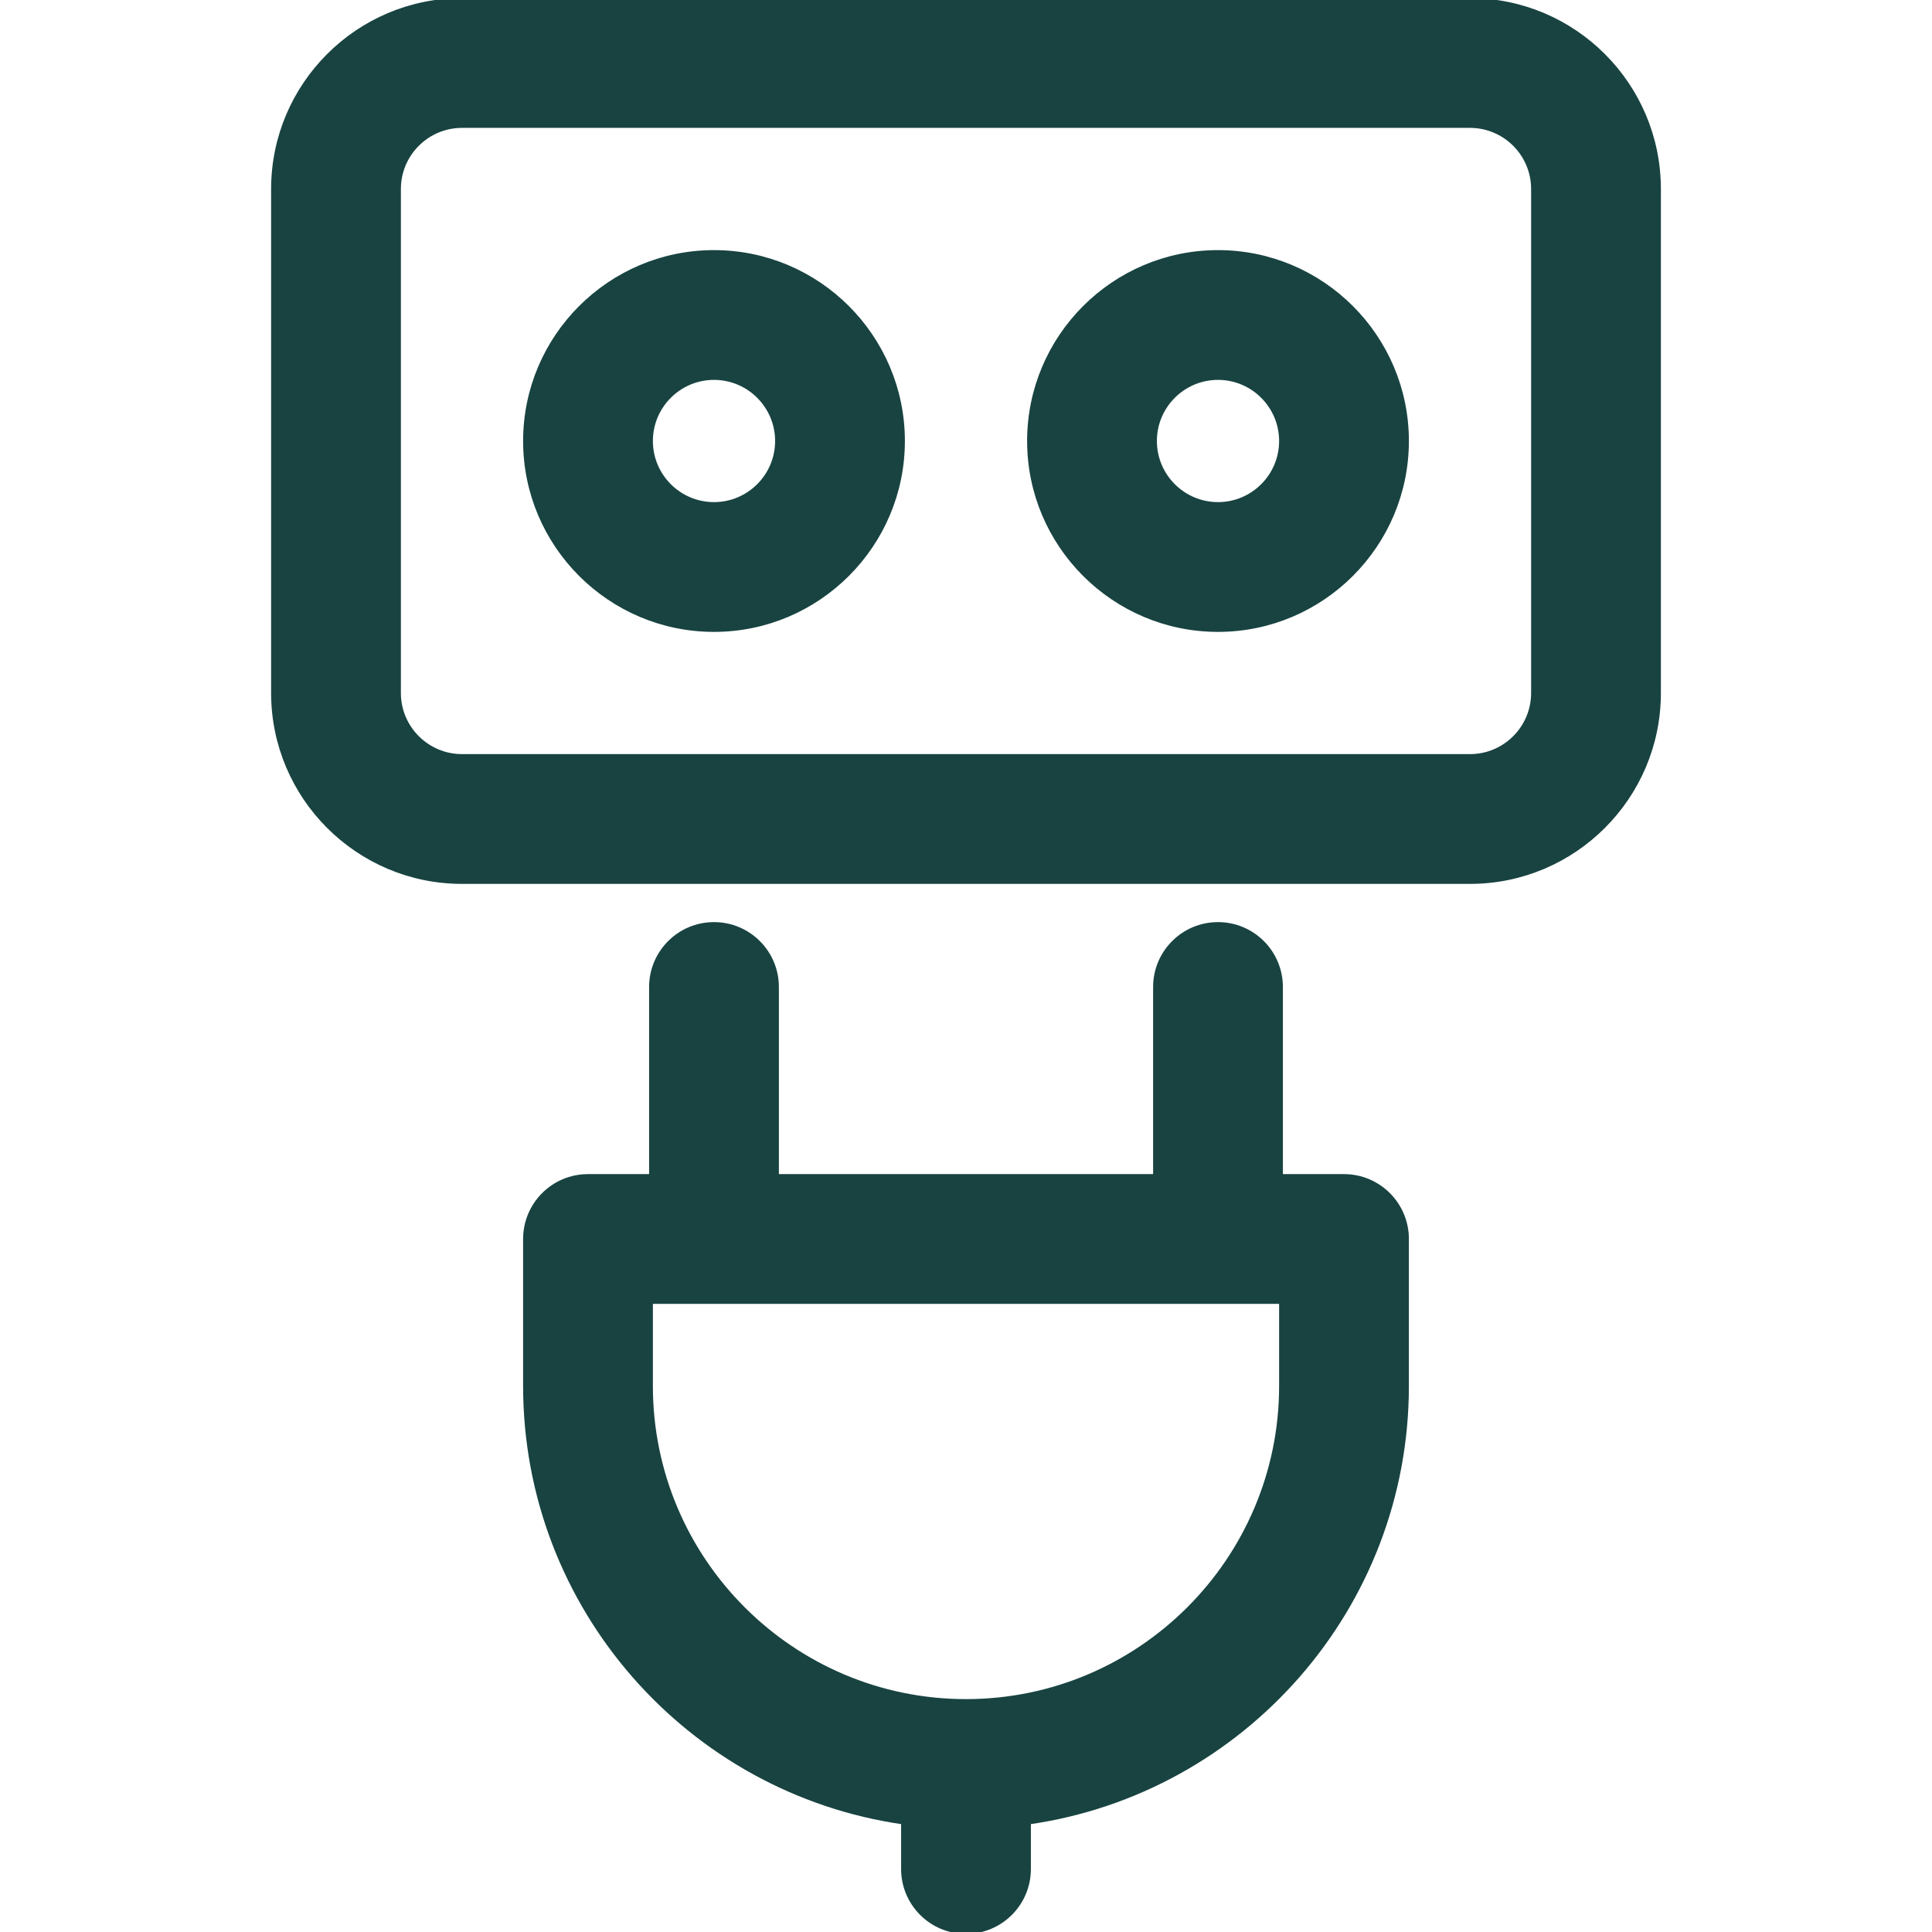 <!DOCTYPE svg PUBLIC "-//W3C//DTD SVG 1.1//EN" "http://www.w3.org/Graphics/SVG/1.1/DTD/svg11.dtd">
<!-- Uploaded to: SVG Repo, www.svgrepo.com, Transformed by: SVG Repo Mixer Tools -->
<svg fill="#184341" height="800px" width="800px" version="1.1" id="Layer_1" xmlns="http://www.w3.org/2000/svg" xmlns:xlink="http://www.w3.org/1999/xlink" viewBox="0 0 512 512" xml:space="preserve" stroke="#184341">
<g id="SVGRepo_bgCarrier" stroke-width="0"/>
<g id="SVGRepo_tracerCarrier" stroke-linecap="round" stroke-linejoin="round"/>
<g id="SVGRepo_iconCarrier"> <g> <g> <path d="M356.174,311.652h-16.696v-50.087c0-9.22-7.475-16.696-16.696-16.696s-16.696,7.475-16.696,16.696v50.087H205.913v-50.087 c0-9.22-7.475-16.696-16.696-16.696s-16.696,7.475-16.696,16.696v50.087h-16.696c-9.22,0-16.696,7.475-16.696,16.696v38.956 c0,58.773,43.613,107.546,100.174,115.672v12.328c0,9.22,7.475,16.696,16.696,16.696s16.696-7.475,16.696-16.696v-12.328 c56.562-8.126,100.174-56.898,100.174-115.672v-38.956C372.87,319.127,365.394,311.652,356.174,311.652z M339.478,367.304 c0,46.03-37.448,83.478-83.478,83.478s-83.478-37.448-83.478-83.478v-22.261h166.957V367.304z"/> </g> </g> <g> <g> <path d="M189.217,66.783c-27.618,0-50.087,22.469-50.087,50.087c0,27.618,22.469,50.087,50.087,50.087 c27.618,0,50.087-22.469,50.087-50.087C239.304,89.252,216.835,66.783,189.217,66.783z M189.217,133.565 c-9.206,0-16.696-7.49-16.696-16.696s7.49-16.696,16.696-16.696s16.696,7.49,16.696,16.696S198.423,133.565,189.217,133.565z"/> </g> </g> <g> <g> <path d="M322.783,66.783c-27.618,0-50.087,22.469-50.087,50.087c0,27.618,22.469,50.087,50.087,50.087 s50.087-22.469,50.087-50.087C372.87,89.252,350.401,66.783,322.783,66.783z M322.783,133.565c-9.206,0-16.696-7.49-16.696-16.696 s7.49-16.696,16.696-16.696c9.206,0,16.696,7.49,16.696,16.696S331.989,133.565,322.783,133.565z"/> </g> </g> <g> <g> <path d="M389.565,0h-267.13C94.817,0,72.348,22.469,72.348,50.087v133.565c0,27.618,22.469,50.087,50.087,50.087h267.13 c27.618,0,50.087-22.469,50.087-50.087V50.087C439.652,22.469,417.183,0,389.565,0z M406.261,183.652 c0,9.206-7.49,16.696-16.696,16.696h-267.13c-9.206,0-16.696-7.49-16.696-16.696V50.087c0-9.206,7.49-16.696,16.696-16.696h267.13 c9.206,0,16.696,7.49,16.696,16.696V183.652z"/> </g> </g> </g>
</svg>